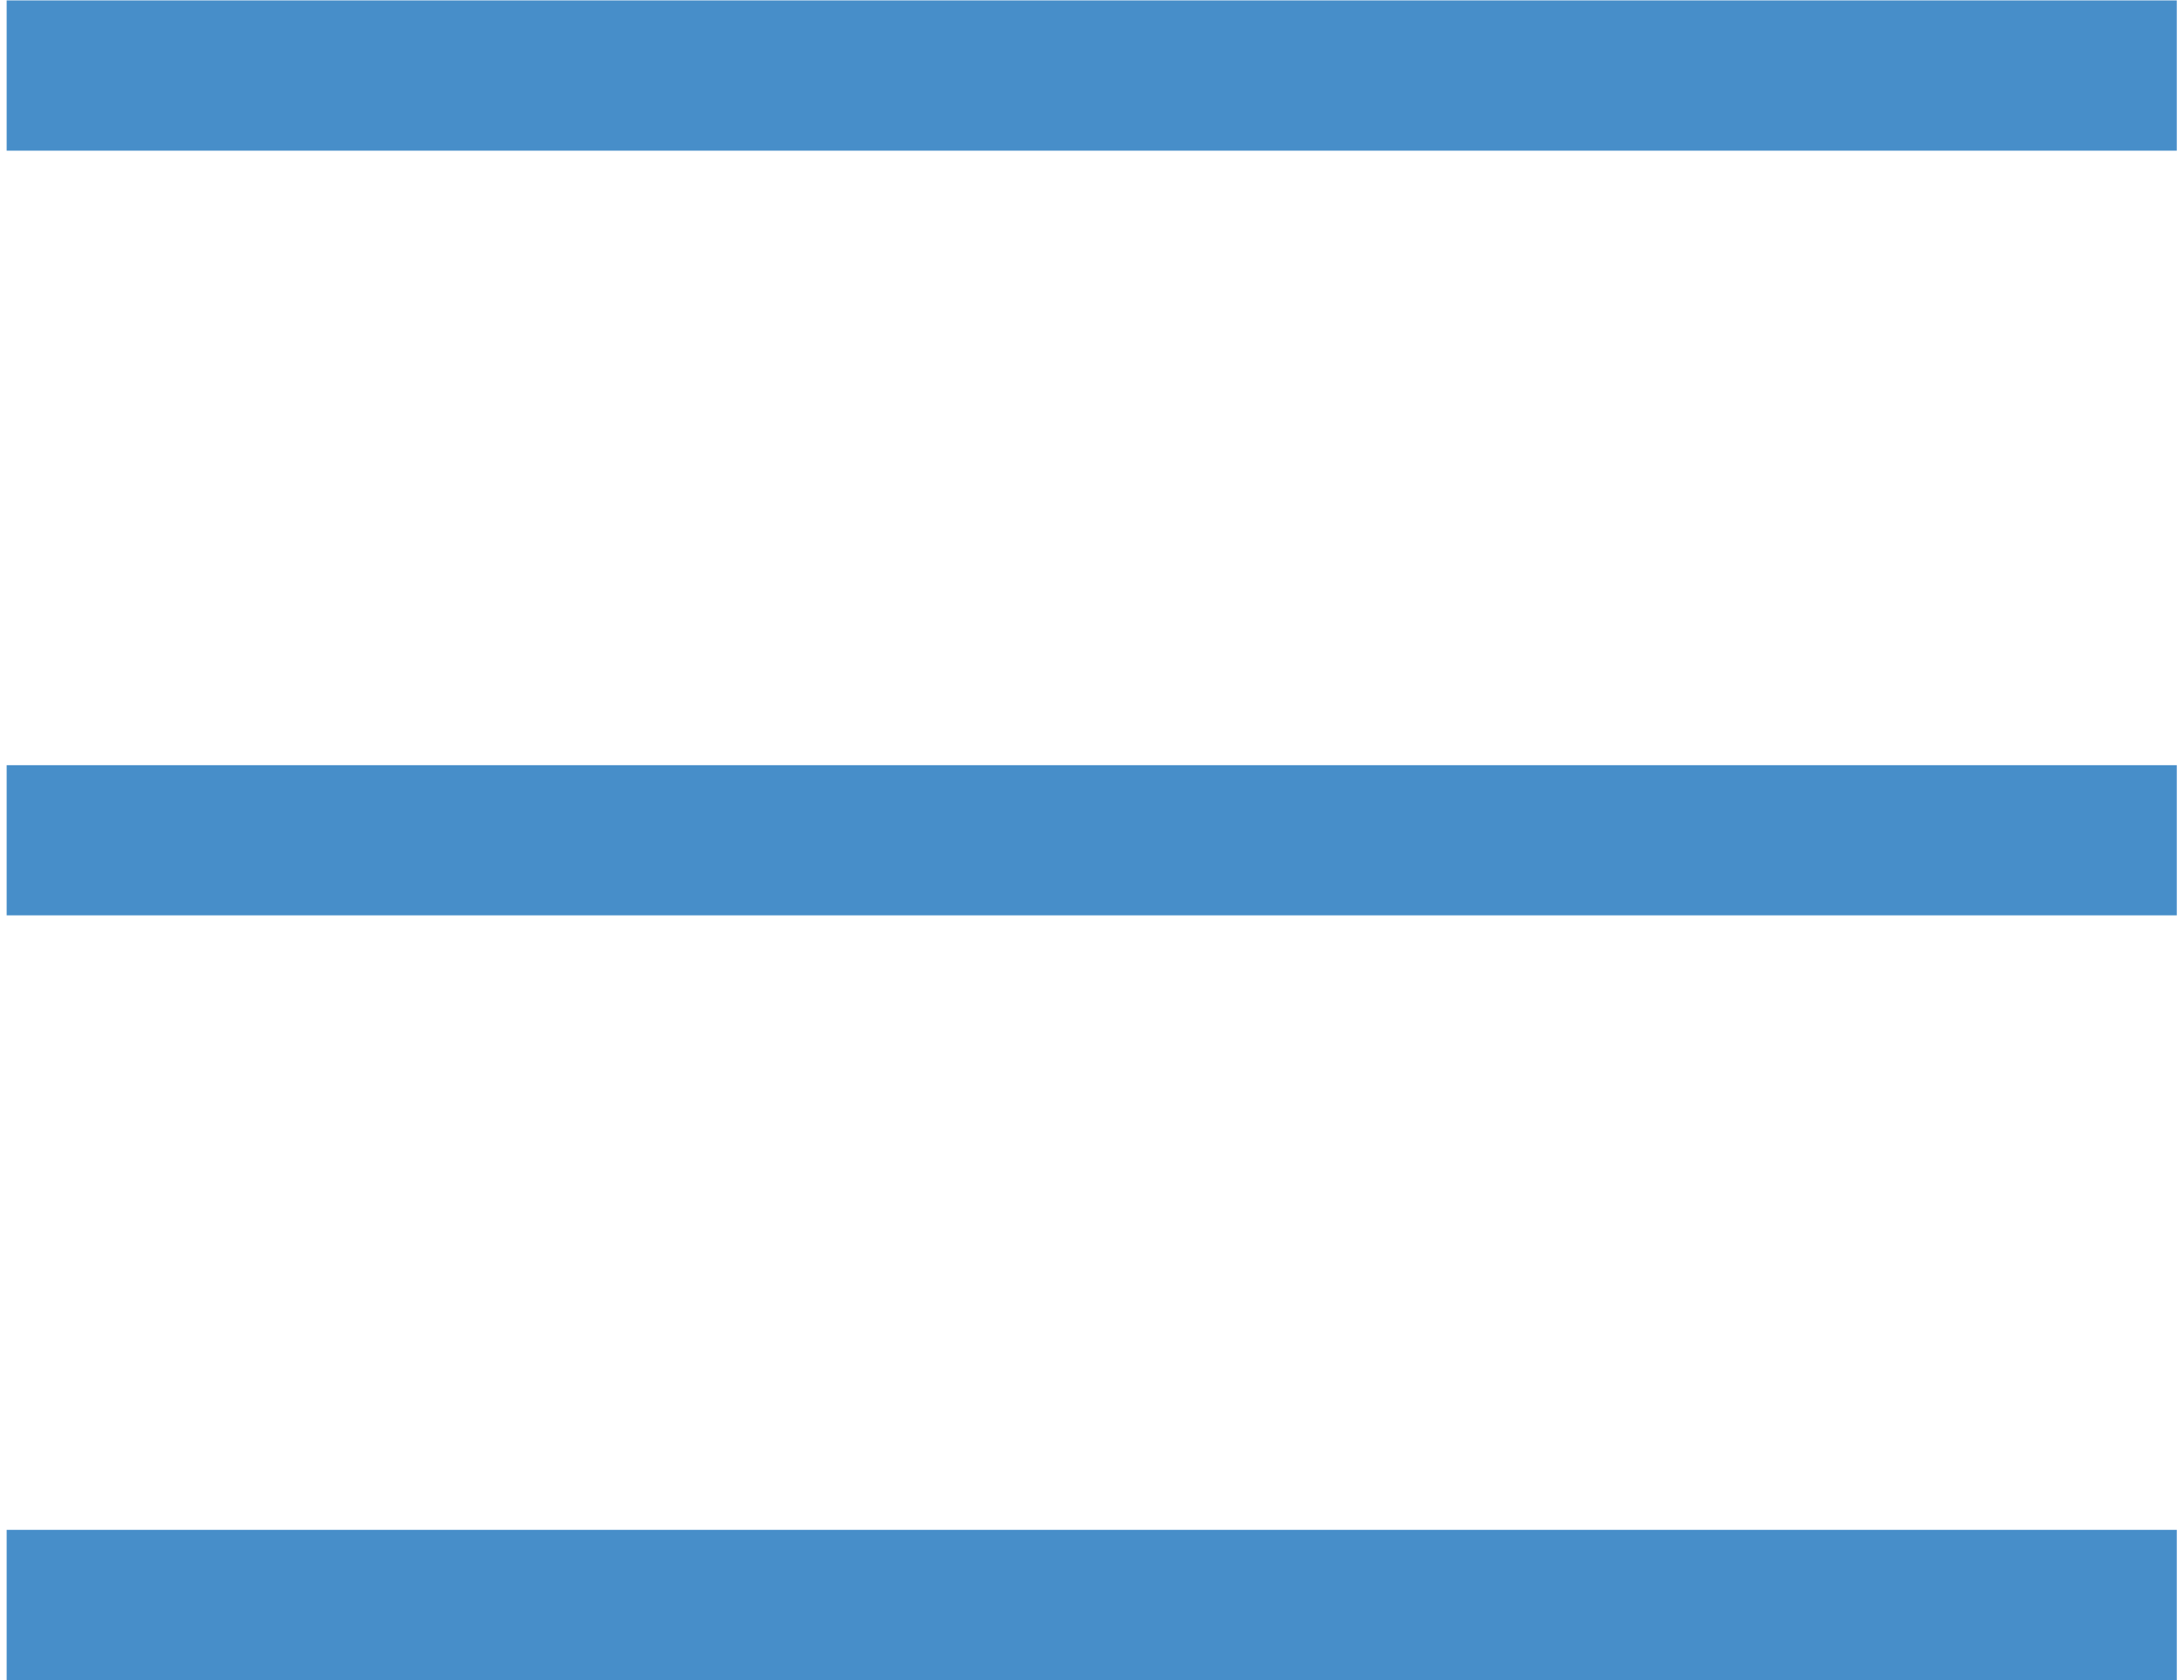 <?xml version="1.0" encoding="UTF-8" standalone="no"?>
<svg
   xmlns:dc="http://purl.org/dc/elements/1.1/"
   xmlns:cc="http://creativecommons.org/ns#"
   xmlns:rdf="http://www.w3.org/1999/02/22-rdf-syntax-ns#"
   xmlns:svg="http://www.w3.org/2000/svg"
   xmlns="http://www.w3.org/2000/svg"
   viewBox="0 0 86.667 66.667"
   height="66.667"
   width="86.667"
   xml:space="preserve"
   id="svg3119"
   version="1.1"><defs
     id="defs3123" /><g
     transform="matrix(1.333,0,0,-1.333,0,66.667)"
     id="g3127"><path
       id="path3129"
       style="fill:#478EC9;fill-opacity:1;fill-rule:nonzero;stroke:none"
       d="M 0.198,50 H 64.802 V 45.528 H 0.198 Z m 0,-45.529 H 64.802 V -3e-4 H 0.198 Z m 0,22.764 H 64.802 V 22.764 H 0.198 Z" /></g></svg>